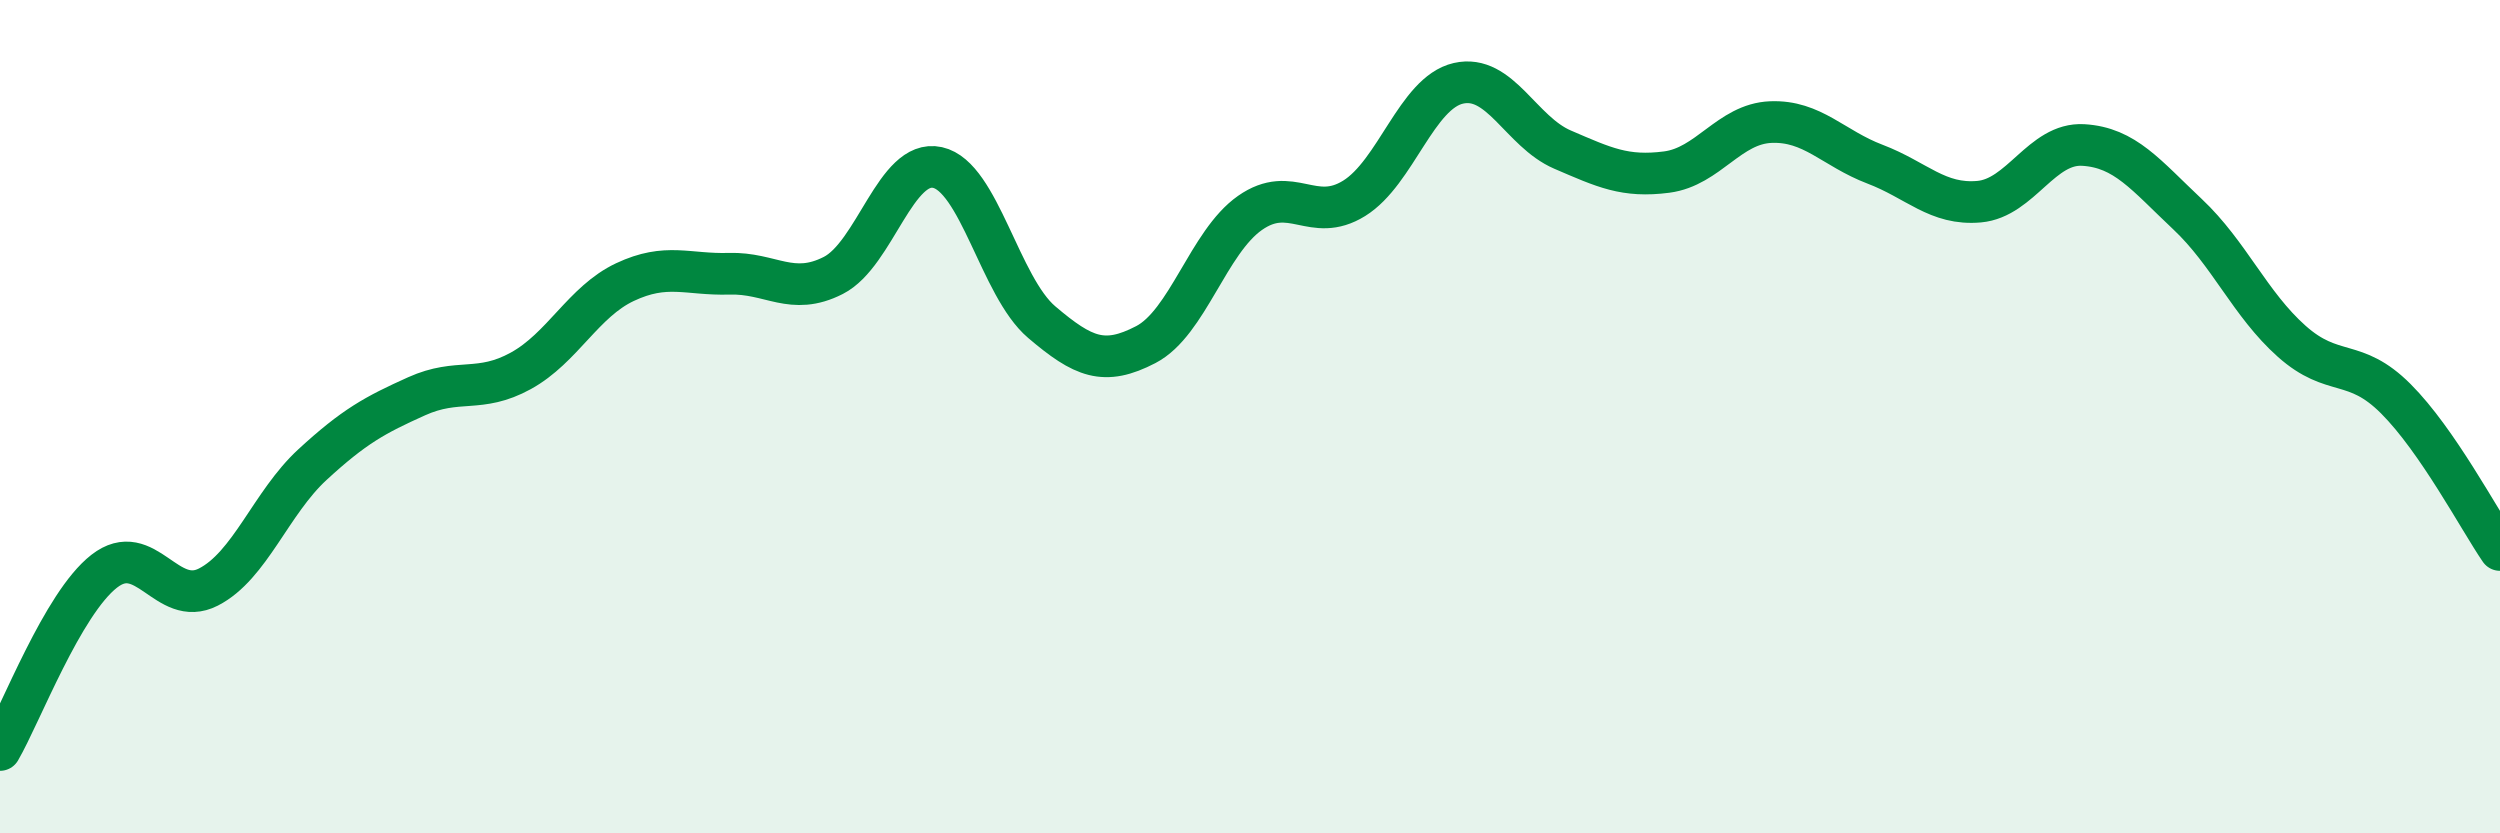 
    <svg width="60" height="20" viewBox="0 0 60 20" xmlns="http://www.w3.org/2000/svg">
      <path
        d="M 0,18 C 0.5,17.14 1.5,14.49 2.5,13.71 C 3.5,12.93 4,14.6 5,14.09 C 6,13.58 6.5,12.07 7.5,11.15 C 8.5,10.23 9,9.96 10,9.51 C 11,9.06 11.5,9.45 12.5,8.9 C 13.5,8.35 14,7.24 15,6.77 C 16,6.3 16.5,6.6 17.5,6.57 C 18.5,6.54 19,7.12 20,6.61 C 21,6.1 21.5,3.8 22.5,4.02 C 23.5,4.24 24,6.88 25,7.73 C 26,8.58 26.5,8.79 27.5,8.27 C 28.5,7.75 29,5.81 30,5.11 C 31,4.41 31.5,5.38 32.5,4.76 C 33.5,4.14 34,2.23 35,2 C 36,1.77 36.5,3.16 37.5,3.59 C 38.5,4.02 39,4.26 40,4.13 C 41,4 41.5,2.97 42.5,2.93 C 43.5,2.89 44,3.56 45,3.94 C 46,4.32 46.5,4.93 47.5,4.84 C 48.5,4.75 49,3.42 50,3.48 C 51,3.54 51.5,4.2 52.5,5.14 C 53.5,6.08 54,7.3 55,8.19 C 56,9.08 56.5,8.57 57.5,9.57 C 58.5,10.57 59.5,12.47 60,13.2L60 20L0 20Z"
        fill="#008740"
        opacity="0.1"
        stroke-linecap="round"
        stroke-linejoin="round"
      />
      <path
        d="M 0,18 C 0.5,17.14 1.5,14.49 2.5,13.71 C 3.5,12.93 4,14.6 5,14.09 C 6,13.58 6.5,12.07 7.5,11.15 C 8.5,10.23 9,9.96 10,9.51 C 11,9.06 11.5,9.45 12.5,8.9 C 13.5,8.35 14,7.24 15,6.77 C 16,6.3 16.5,6.6 17.5,6.57 C 18.5,6.54 19,7.12 20,6.61 C 21,6.1 21.5,3.8 22.5,4.02 C 23.5,4.24 24,6.88 25,7.73 C 26,8.58 26.5,8.79 27.5,8.27 C 28.5,7.75 29,5.81 30,5.11 C 31,4.41 31.5,5.38 32.5,4.76 C 33.5,4.14 34,2.23 35,2 C 36,1.77 36.5,3.16 37.5,3.59 C 38.5,4.02 39,4.26 40,4.13 C 41,4 41.5,2.97 42.5,2.93 C 43.5,2.89 44,3.56 45,3.94 C 46,4.32 46.5,4.93 47.5,4.84 C 48.5,4.75 49,3.42 50,3.48 C 51,3.54 51.5,4.2 52.5,5.14 C 53.5,6.08 54,7.3 55,8.19 C 56,9.08 56.5,8.57 57.5,9.57 C 58.5,10.57 59.5,12.47 60,13.2"
        stroke="#008740"
        stroke-width="1"
        fill="none"
        stroke-linecap="round"
        stroke-linejoin="round"
      />
    </svg>
  